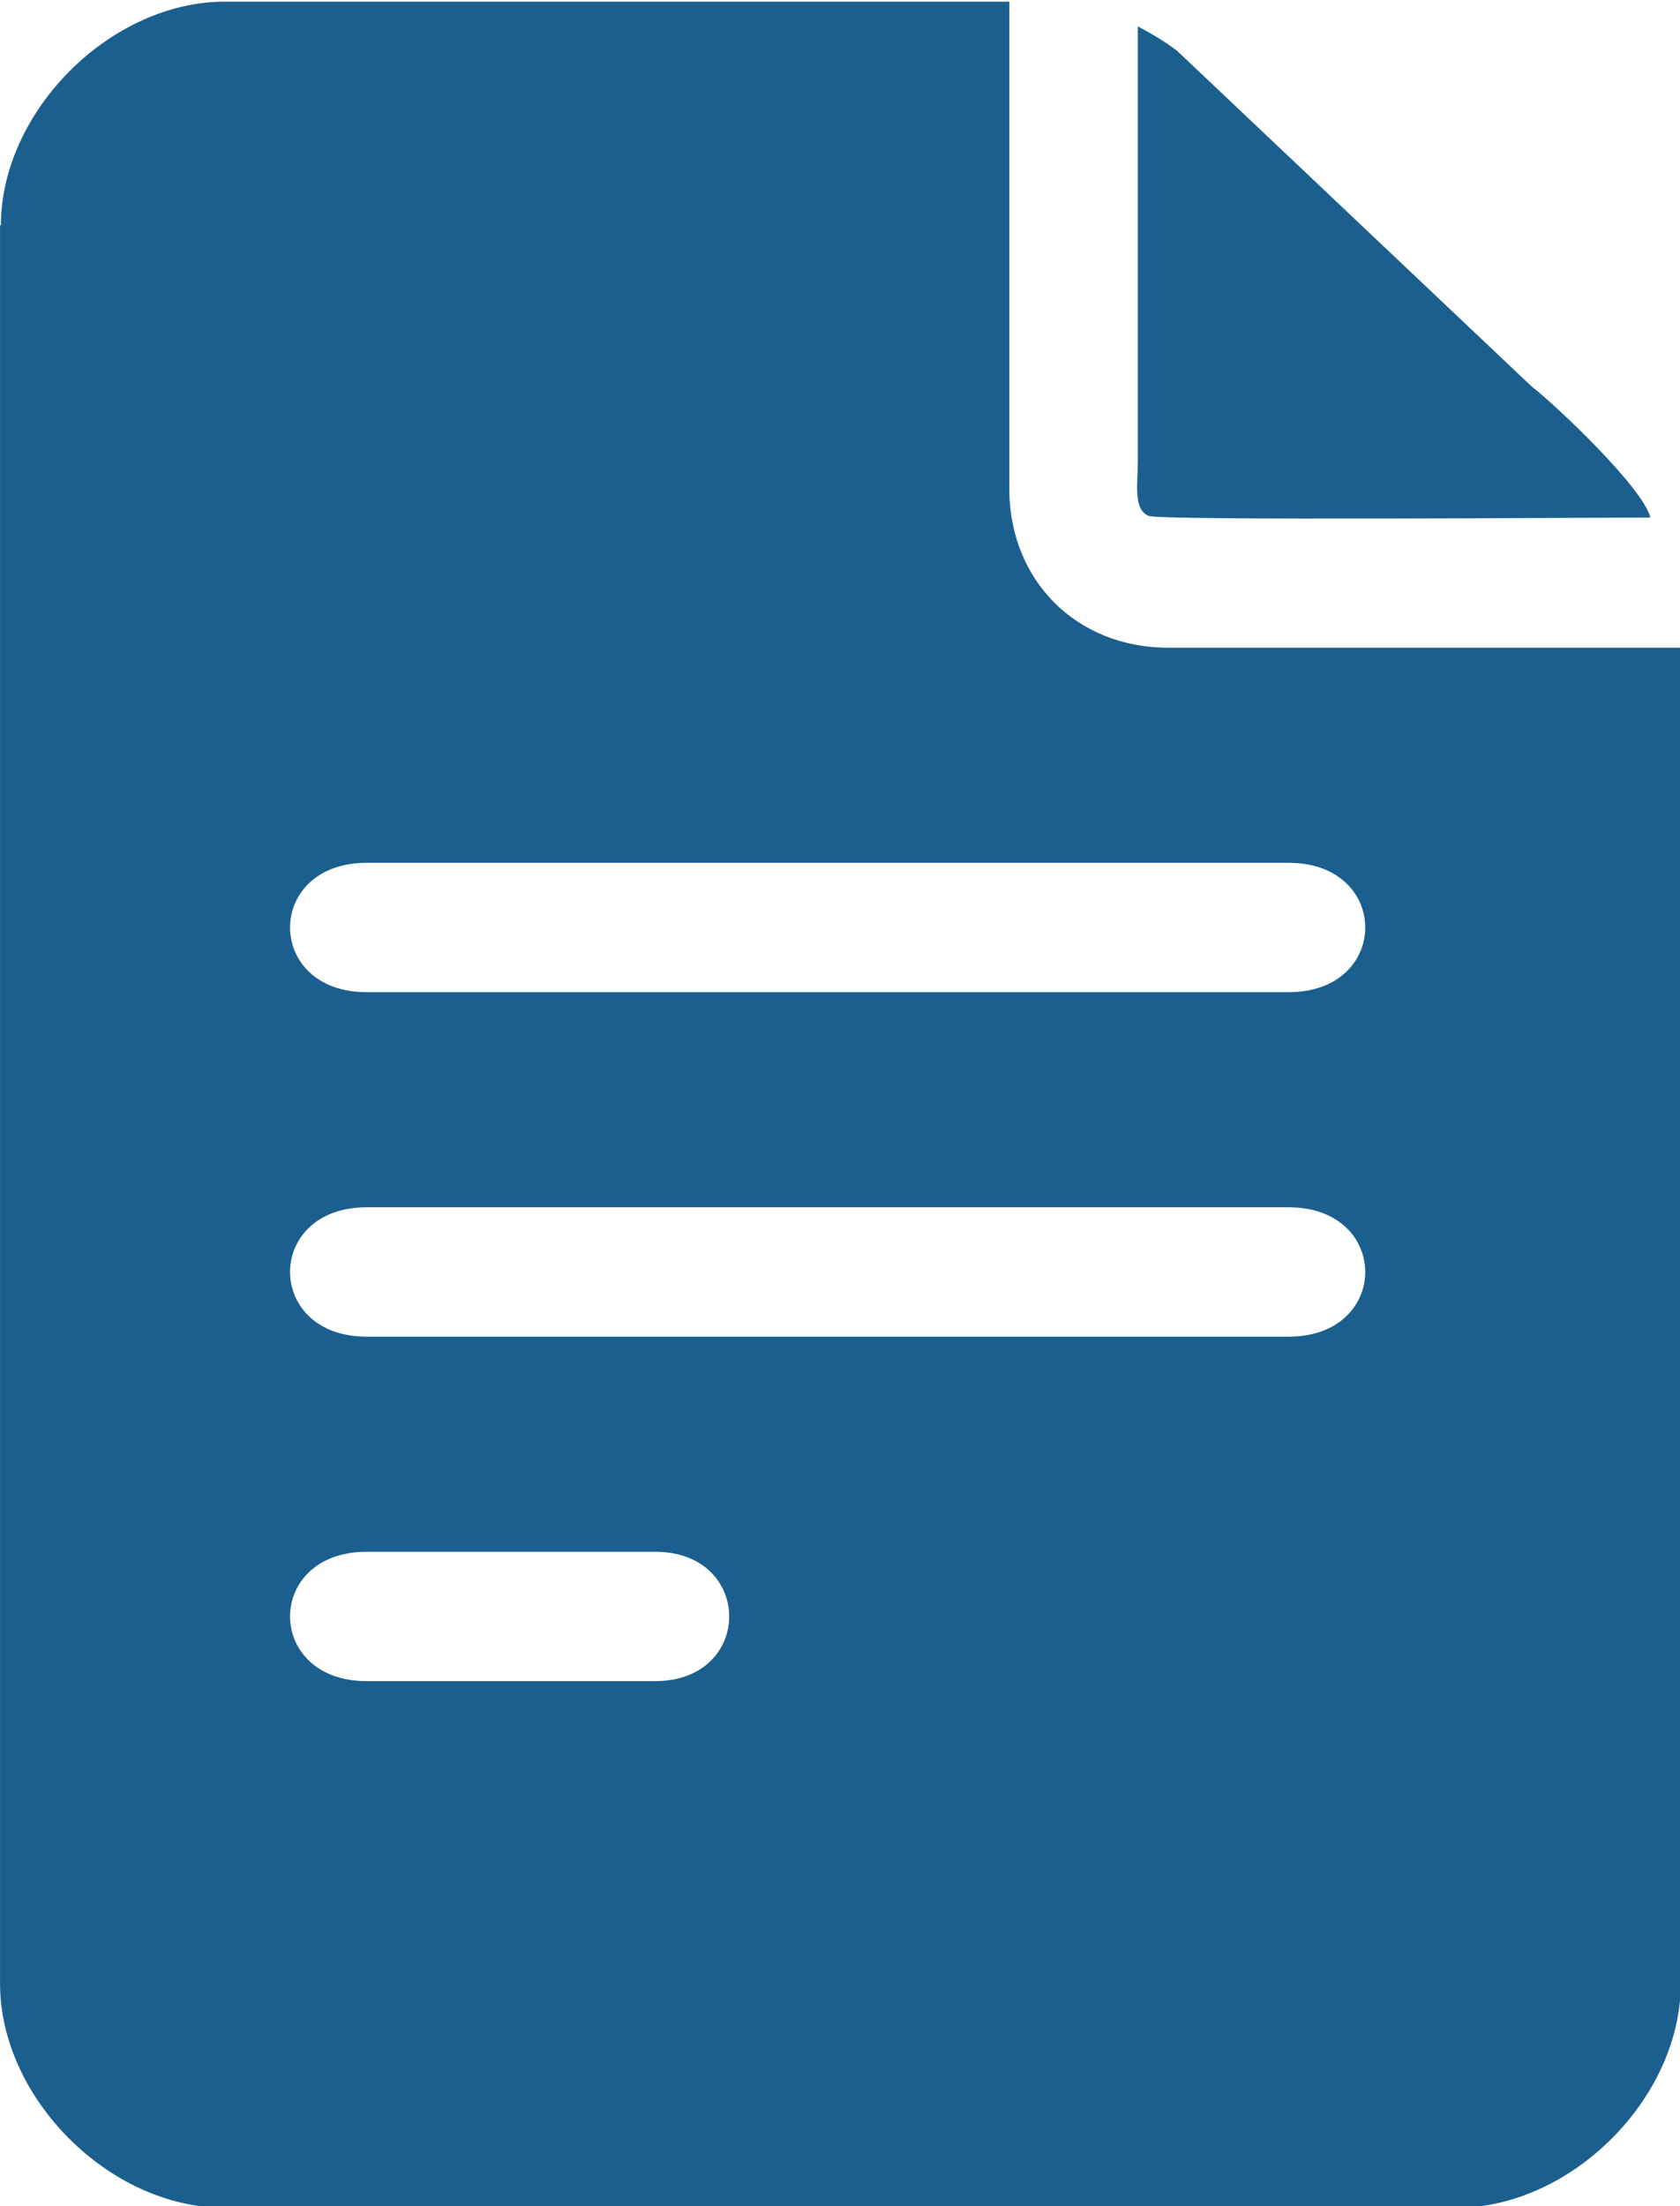 <?xml version="1.0" encoding="UTF-8"?>
<!DOCTYPE svg PUBLIC "-//W3C//DTD SVG 1.1//EN" "http://www.w3.org/Graphics/SVG/1.1/DTD/svg11.dtd">
<!-- Creator: CorelDRAW X6 -->
<svg xmlns="http://www.w3.org/2000/svg" xml:space="preserve" width="32.399mm" height="42.535mm" version="1.1" style="shape-rendering:geometricPrecision; text-rendering:geometricPrecision; image-rendering:optimizeQuality; fill-rule:evenodd; clip-rule:evenodd"
viewBox="0 0 2039 2677"
 xmlns:xlink="http://www.w3.org/1999/xlink">
 <defs>
  <style type="text/css">
   <![CDATA[
    .fil0 {fill:#1B5F8F}
   ]]>
  </style>
 </defs>
 <g id="Ebene_x0020_1">
  <g id="_1419992512">
   <path class="fil0" d="M445 1883l350 0c120,0 120,157 0,157l-350 0c-124,0 -124,-157 0,-157zm0 -418l1119 0c124,0 124,157 0,157l-1119 0c-124,0 -124,-157 0,-157zm0 -418l1119 0c124,0 124,157 0,157l-1119 0c-124,0 -124,-157 0,-157zm-445 -774l0 2134c0,139 133,272 272,272l1496 0c139,0 272,-133 272,-272l0 -1621 -622 0c-112,0 -193,-82 -193,-193l0 -591 -952 0c-139,0 -272,133 -272,272z"/>
   <path class="fil0" d="M2003 628c-8,-35 -113,-135 -144,-159l-430 -407c-14,-11 -33,-22 -48,-30l0 528c0,26 -6,58 13,66 14,6 545,2 610,2z"/>
  </g>
 </g>
</svg>
